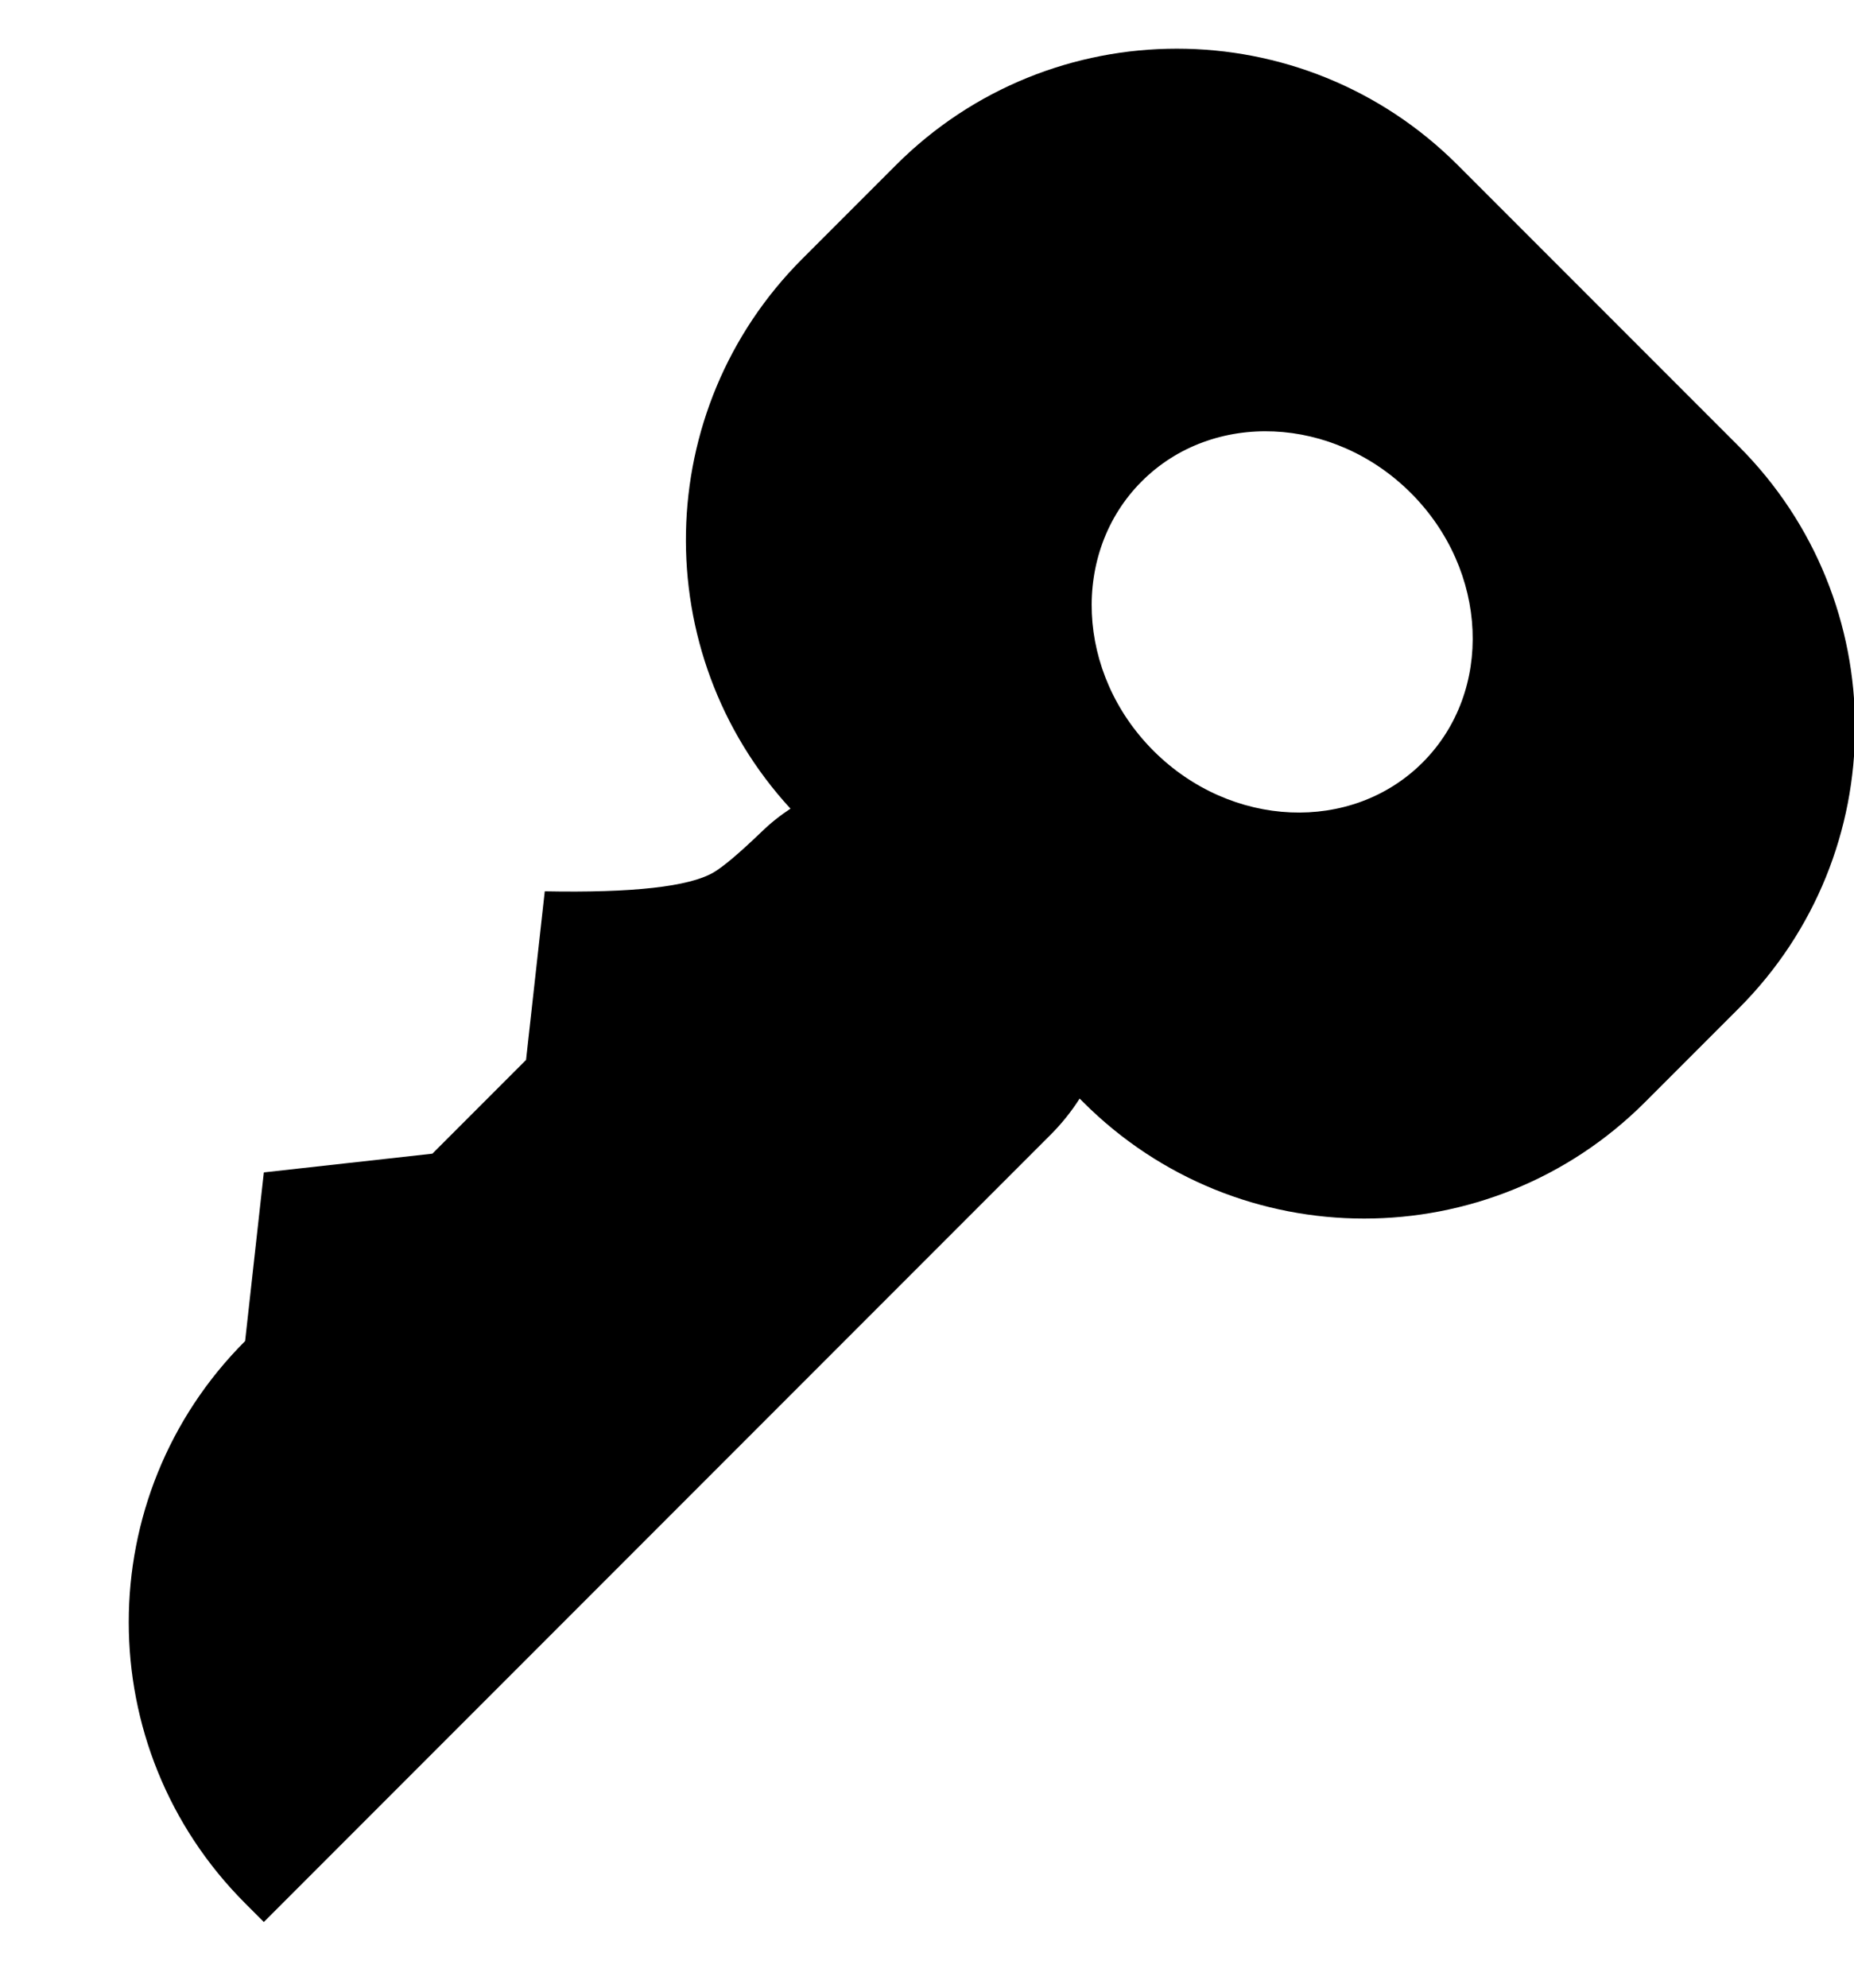 <svg xmlns="http://www.w3.org/2000/svg" width="14" height="15" viewBox="0 0 14 15">
  <path d="M10.962,9 C10.987,9.113 11,9.23 11,9.35 L11,17.75 L10.8,17.75 C9.143,17.75 7.8,16.407 7.8,14.75 L7,13.75 L7.8,12.75 L7.8,11.75 L7,10.75 C7.478,10.29 7.745,9.956 7.8,9.75 C7.822,9.667 7.835,9.511 7.84,9.281 L7.84,9.281 C7.841,9.184 7.852,9.089 7.871,8.997 C6.274,8.93 5,7.614 5,6 L5,5 C5,3.343 6.343,2 8,2 L11,2 C12.657,2 14,3.343 14,5 L14,6 C14,7.657 12.657,9 11,9 L10.962,9 Z M9.5,6.75 C10.328,6.75 11,6.134 11,5.375 C11,4.616 10.328,4 9.5,4 C8.672,4 8,4.616 8,5.375 C8,6.134 8.672,6.75 9.5,6.75 Z" transform="rotate(45 10.414 5.254)"/>
</svg>
